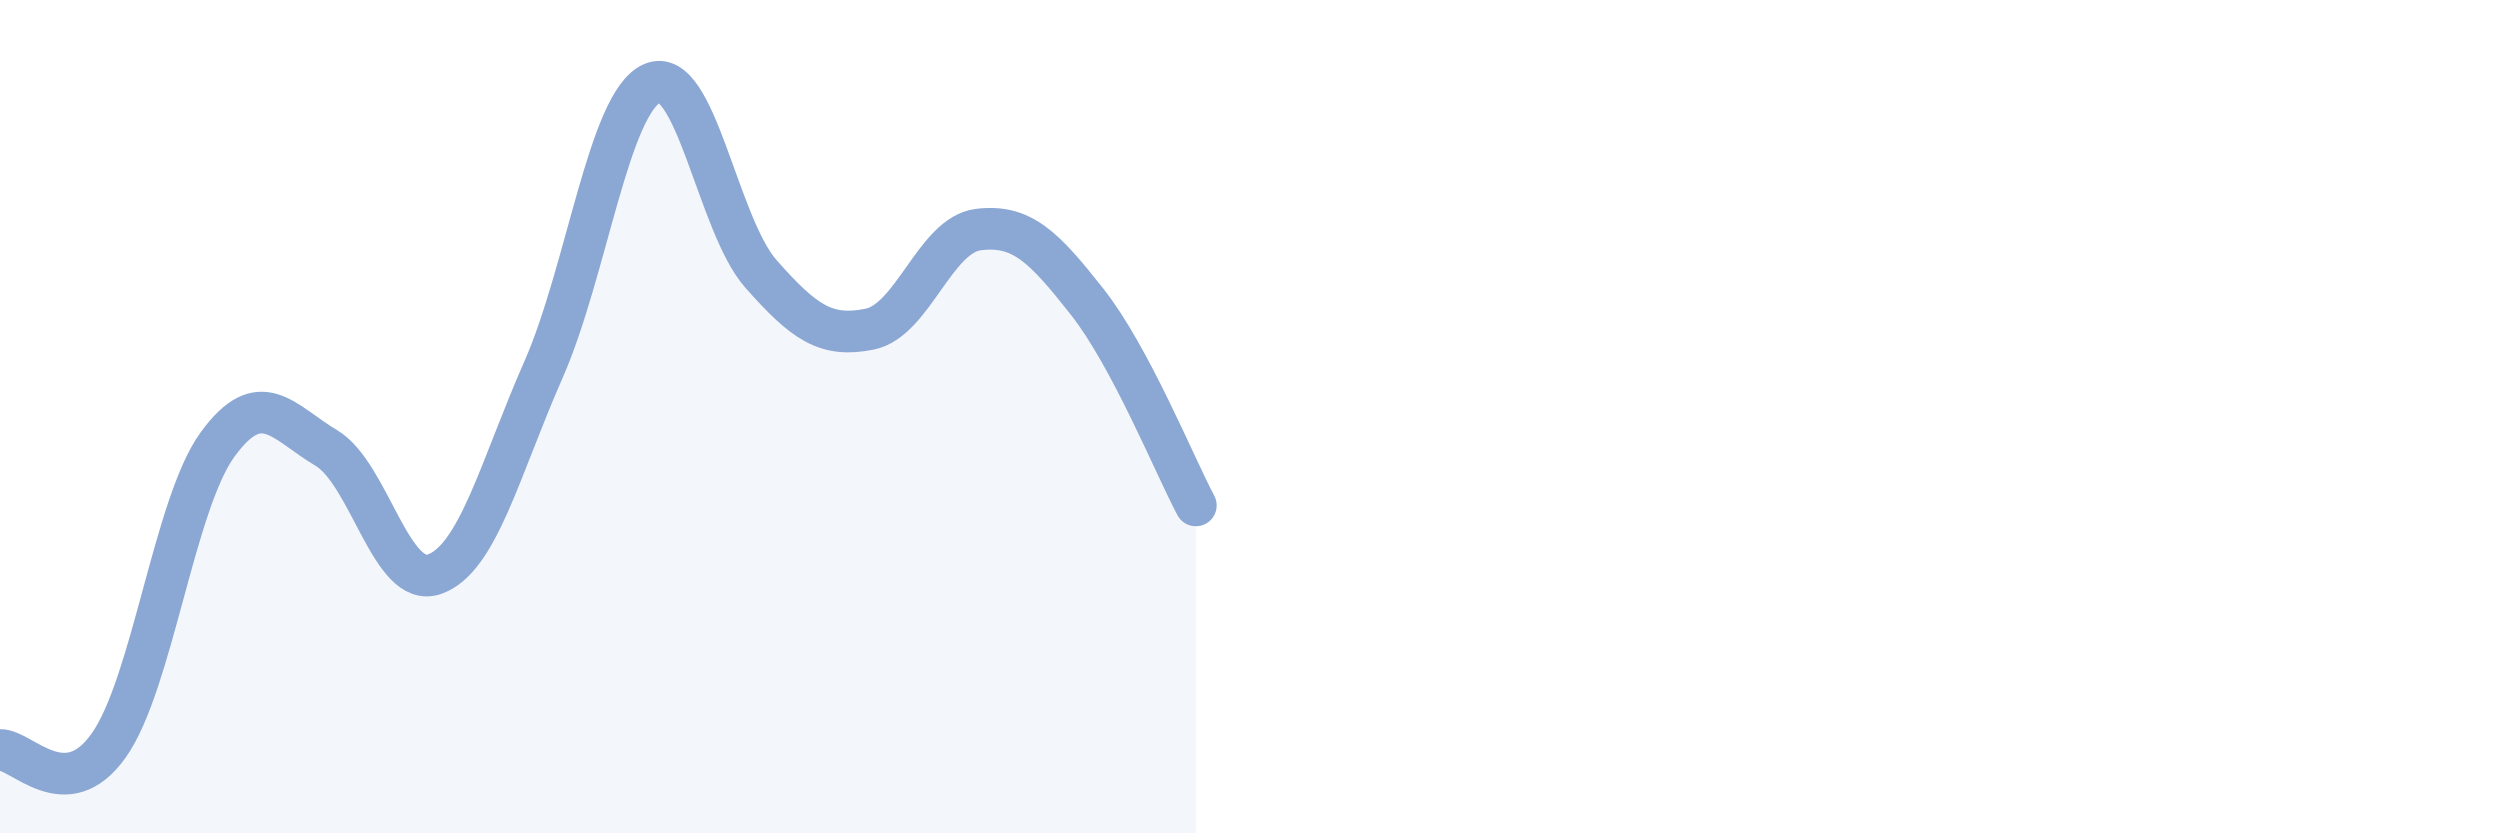 
    <svg width="60" height="20" viewBox="0 0 60 20" xmlns="http://www.w3.org/2000/svg">
      <path
        d="M 0,18 C 0.52,17.98 1.57,19.36 2.61,17.89 C 3.65,16.42 4.18,12.1 5.22,10.67 C 6.26,9.24 6.79,10.13 7.83,10.75 C 8.87,11.37 9.39,14.15 10.43,13.78 C 11.47,13.41 12,11.24 13.04,8.88 C 14.08,6.52 14.61,2.46 15.65,2 C 16.69,1.54 17.22,5.39 18.26,6.57 C 19.3,7.75 19.83,8.11 20.87,7.9 C 21.91,7.69 22.44,5.64 23.48,5.51 C 24.52,5.38 25.05,5.92 26.09,7.24 C 27.13,8.56 28.18,11.15 28.7,12.13L28.7 20L0 20Z"
        fill="#8ba7d3"
        opacity="0.1"
        stroke-linecap="round"
        stroke-linejoin="round"
      />
      <path
        d="M 0,18 C 0.52,17.98 1.57,19.36 2.61,17.89 C 3.65,16.42 4.18,12.1 5.22,10.67 C 6.26,9.24 6.79,10.13 7.83,10.75 C 8.87,11.37 9.39,14.15 10.43,13.78 C 11.47,13.41 12,11.24 13.04,8.88 C 14.08,6.52 14.61,2.46 15.65,2 C 16.69,1.54 17.22,5.39 18.26,6.57 C 19.3,7.75 19.83,8.11 20.87,7.9 C 21.91,7.69 22.44,5.64 23.48,5.51 C 24.52,5.38 25.05,5.92 26.09,7.24 C 27.13,8.56 28.18,11.15 28.7,12.13"
        stroke="#8ba7d3"
        stroke-width="1"
        fill="none"
        stroke-linecap="round"
        stroke-linejoin="round"
      />
    </svg>
  